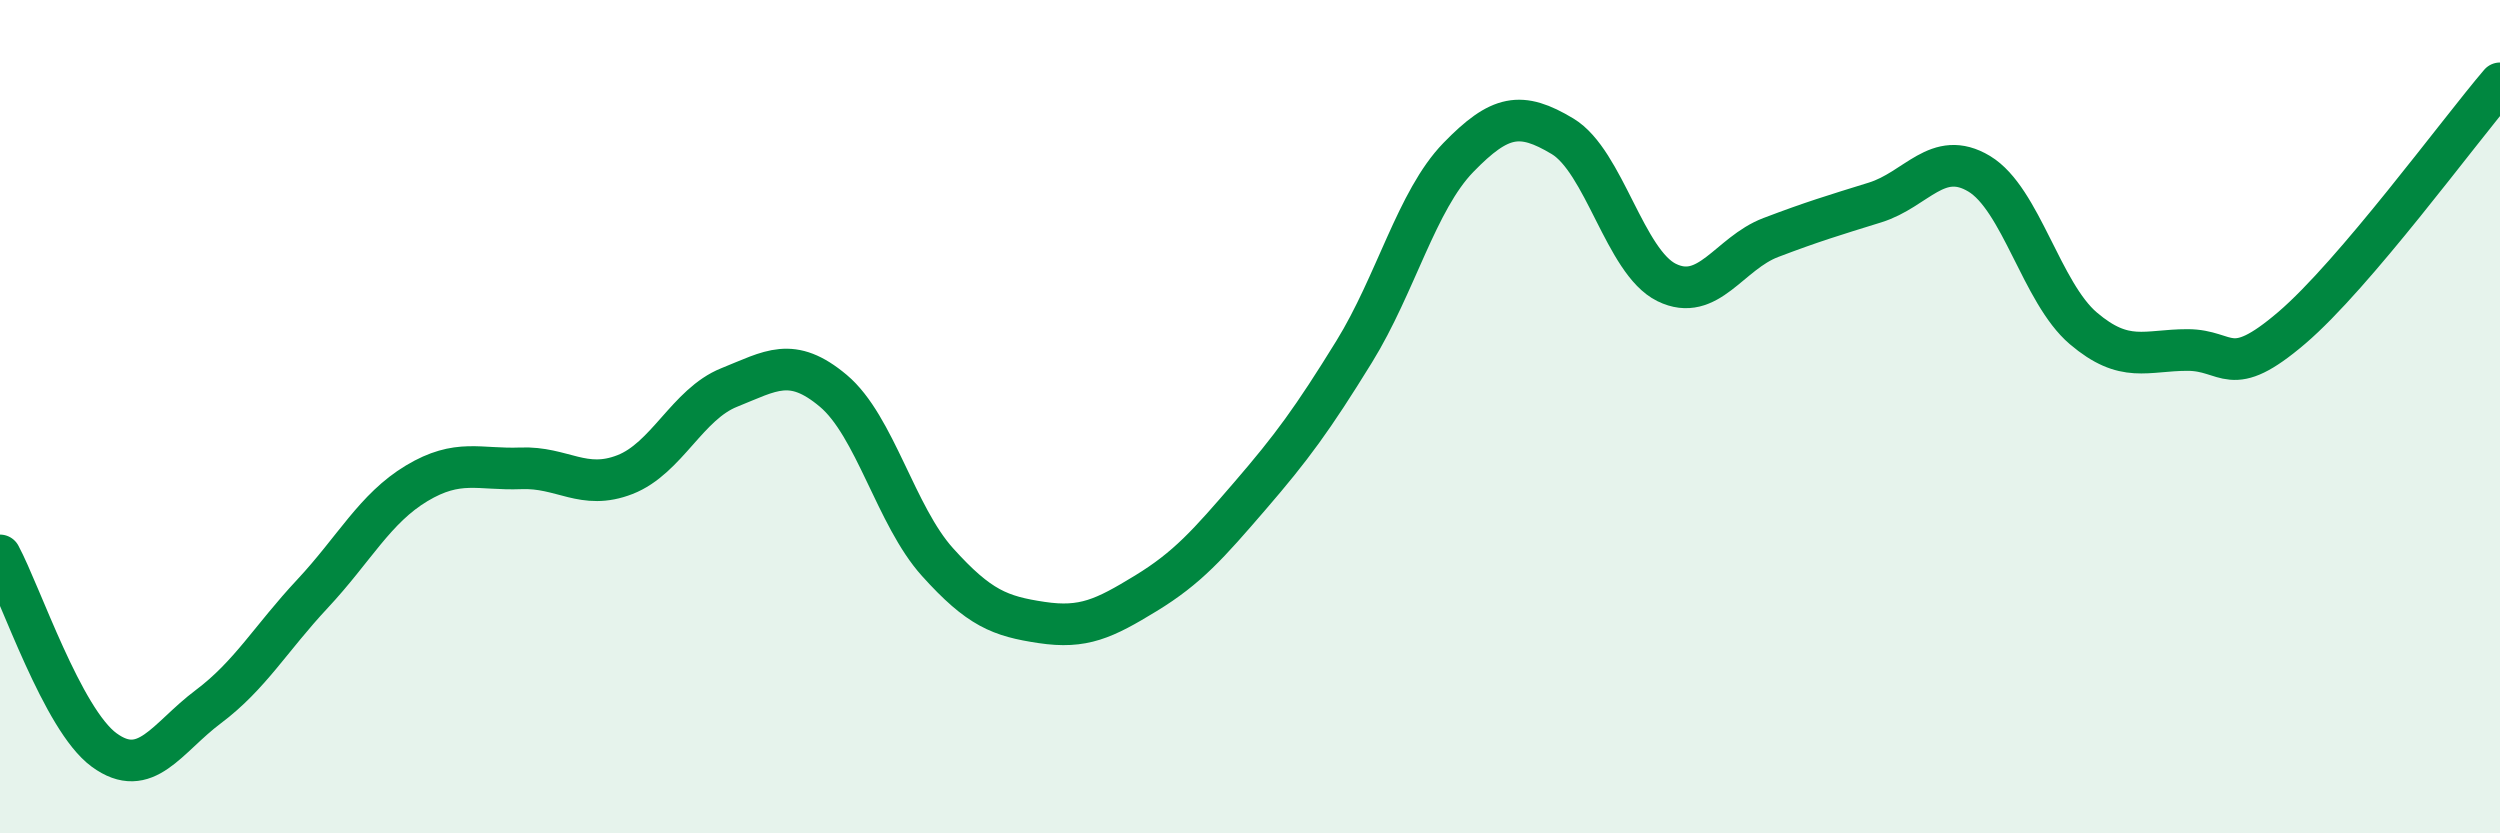
    <svg width="60" height="20" viewBox="0 0 60 20" xmlns="http://www.w3.org/2000/svg">
      <path
        d="M 0,13.33 C 0.5,14.26 1.5,17.27 2.5,18 C 3.5,18.73 4,17.71 5,16.96 C 6,16.21 6.5,15.32 7.5,14.25 C 8.5,13.18 9,12.2 10,11.6 C 11,11 11.5,11.28 12.5,11.24 C 13.5,11.2 14,11.78 15,11.39 C 16,11 16.5,9.7 17.5,9.3 C 18.5,8.9 19,8.54 20,9.38 C 21,10.22 21.5,12.38 22.5,13.49 C 23.5,14.6 24,14.79 25,14.94 C 26,15.09 26.5,14.85 27.5,14.24 C 28.5,13.63 29,13.06 30,11.9 C 31,10.74 31.5,10.06 32.5,8.44 C 33.5,6.82 34,4.81 35,3.78 C 36,2.75 36.5,2.67 37.5,3.27 C 38.5,3.87 39,6.29 40,6.78 C 41,7.27 41.5,6.08 42.5,5.7 C 43.5,5.32 44,5.17 45,4.86 C 46,4.55 46.5,3.57 47.5,4.17 C 48.5,4.77 49,7.03 50,7.88 C 51,8.73 51.5,8.4 52.5,8.4 C 53.5,8.4 53.5,9.15 55,7.87 C 56.5,6.59 59,3.17 60,2L60 20L0 20Z"
        fill="#008740"
        opacity="0.1"
        stroke-linecap="round"
        stroke-linejoin="round"
      />
      <path
        d="M 0,13.33 C 0.5,14.26 1.5,17.27 2.5,18 C 3.5,18.73 4,17.71 5,16.96 C 6,16.21 6.5,15.32 7.5,14.25 C 8.5,13.18 9,12.2 10,11.6 C 11,11 11.5,11.28 12.5,11.24 C 13.5,11.2 14,11.78 15,11.39 C 16,11 16.5,9.7 17.5,9.3 C 18.5,8.9 19,8.54 20,9.38 C 21,10.22 21.5,12.38 22.5,13.49 C 23.5,14.6 24,14.79 25,14.94 C 26,15.09 26.5,14.85 27.5,14.24 C 28.5,13.63 29,13.06 30,11.9 C 31,10.74 31.5,10.06 32.5,8.44 C 33.5,6.82 34,4.81 35,3.78 C 36,2.75 36.5,2.67 37.5,3.27 C 38.5,3.87 39,6.29 40,6.78 C 41,7.27 41.5,6.08 42.5,5.7 C 43.5,5.32 44,5.17 45,4.86 C 46,4.55 46.5,3.57 47.5,4.17 C 48.5,4.77 49,7.03 50,7.88 C 51,8.73 51.5,8.4 52.5,8.4 C 53.5,8.4 53.5,9.15 55,7.87 C 56.5,6.59 59,3.17 60,2"
        stroke="#008740"
        stroke-width="1"
        fill="none"
        stroke-linecap="round"
        stroke-linejoin="round"
      />
    </svg>
  